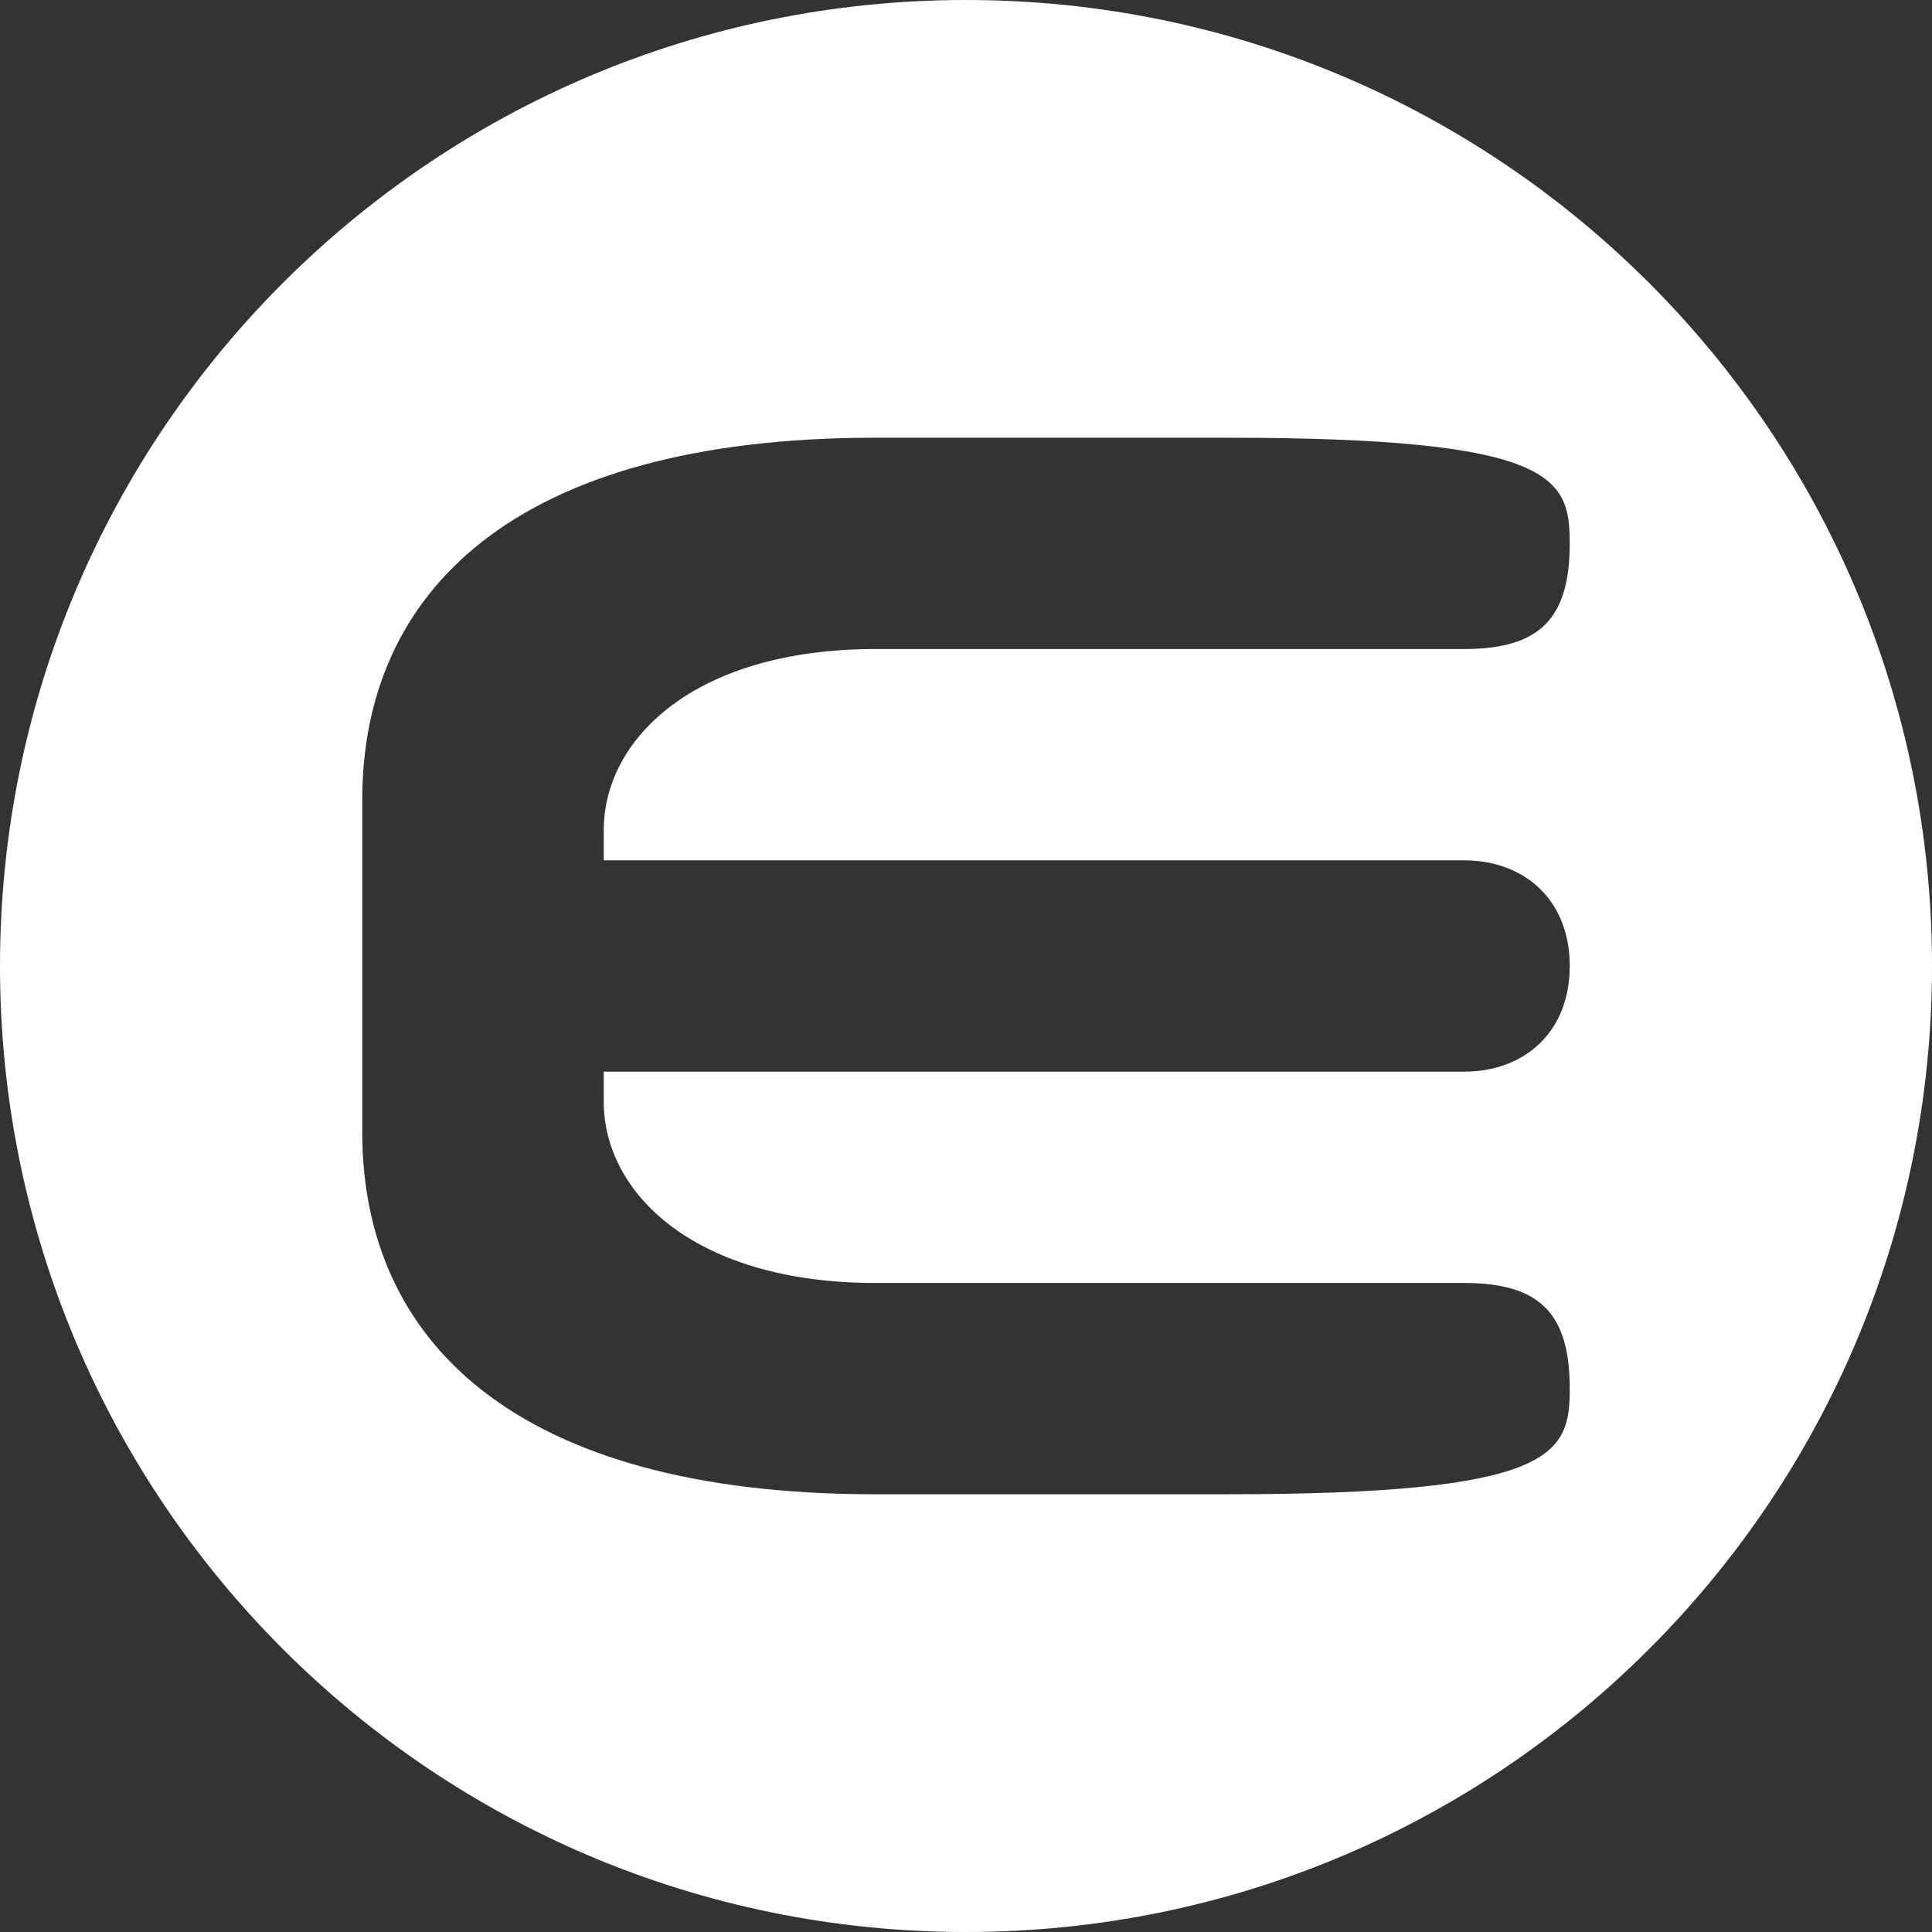 <svg version="1.1" id="Layer_1" xmlns="http://www.w3.org/2000/svg" xmlns:xlink="http://www.w3.org/1999/xlink" x="0px" y="0px" viewBox="0 0 512 512" style="enable-background:new 0 0 512 512;" xml:space="preserve">
 <rect x="0" y="0" width="512" height="512" fill="#333333" stroke="none"/>
 <style type="text/css">
  .st0{fill-rule:evenodd;clip-rule:evenodd;fill:#FFFFFF;}
 </style>
 <path class="st0" d="M256,0C114.6,0,0,114.6,0,256s114.6,256,256,256s256-114.6,256-256S397.4,0,256,0z M96,212c0-55,40-96,136-96
	h93c87,0,91,10.5,91,28c0,20-8,28-28,28H232c-48,0-72,23.9-72,48v8h228c16,0,28,10.5,28,28s-12,28-28,28H160v8c0,24.1,24,48,72,48
	h156c20,0,28,8,28,28c0,17.5-4,28-91,28h-93c-96,0-136-41-136-96V212z">
 </path>
</svg>